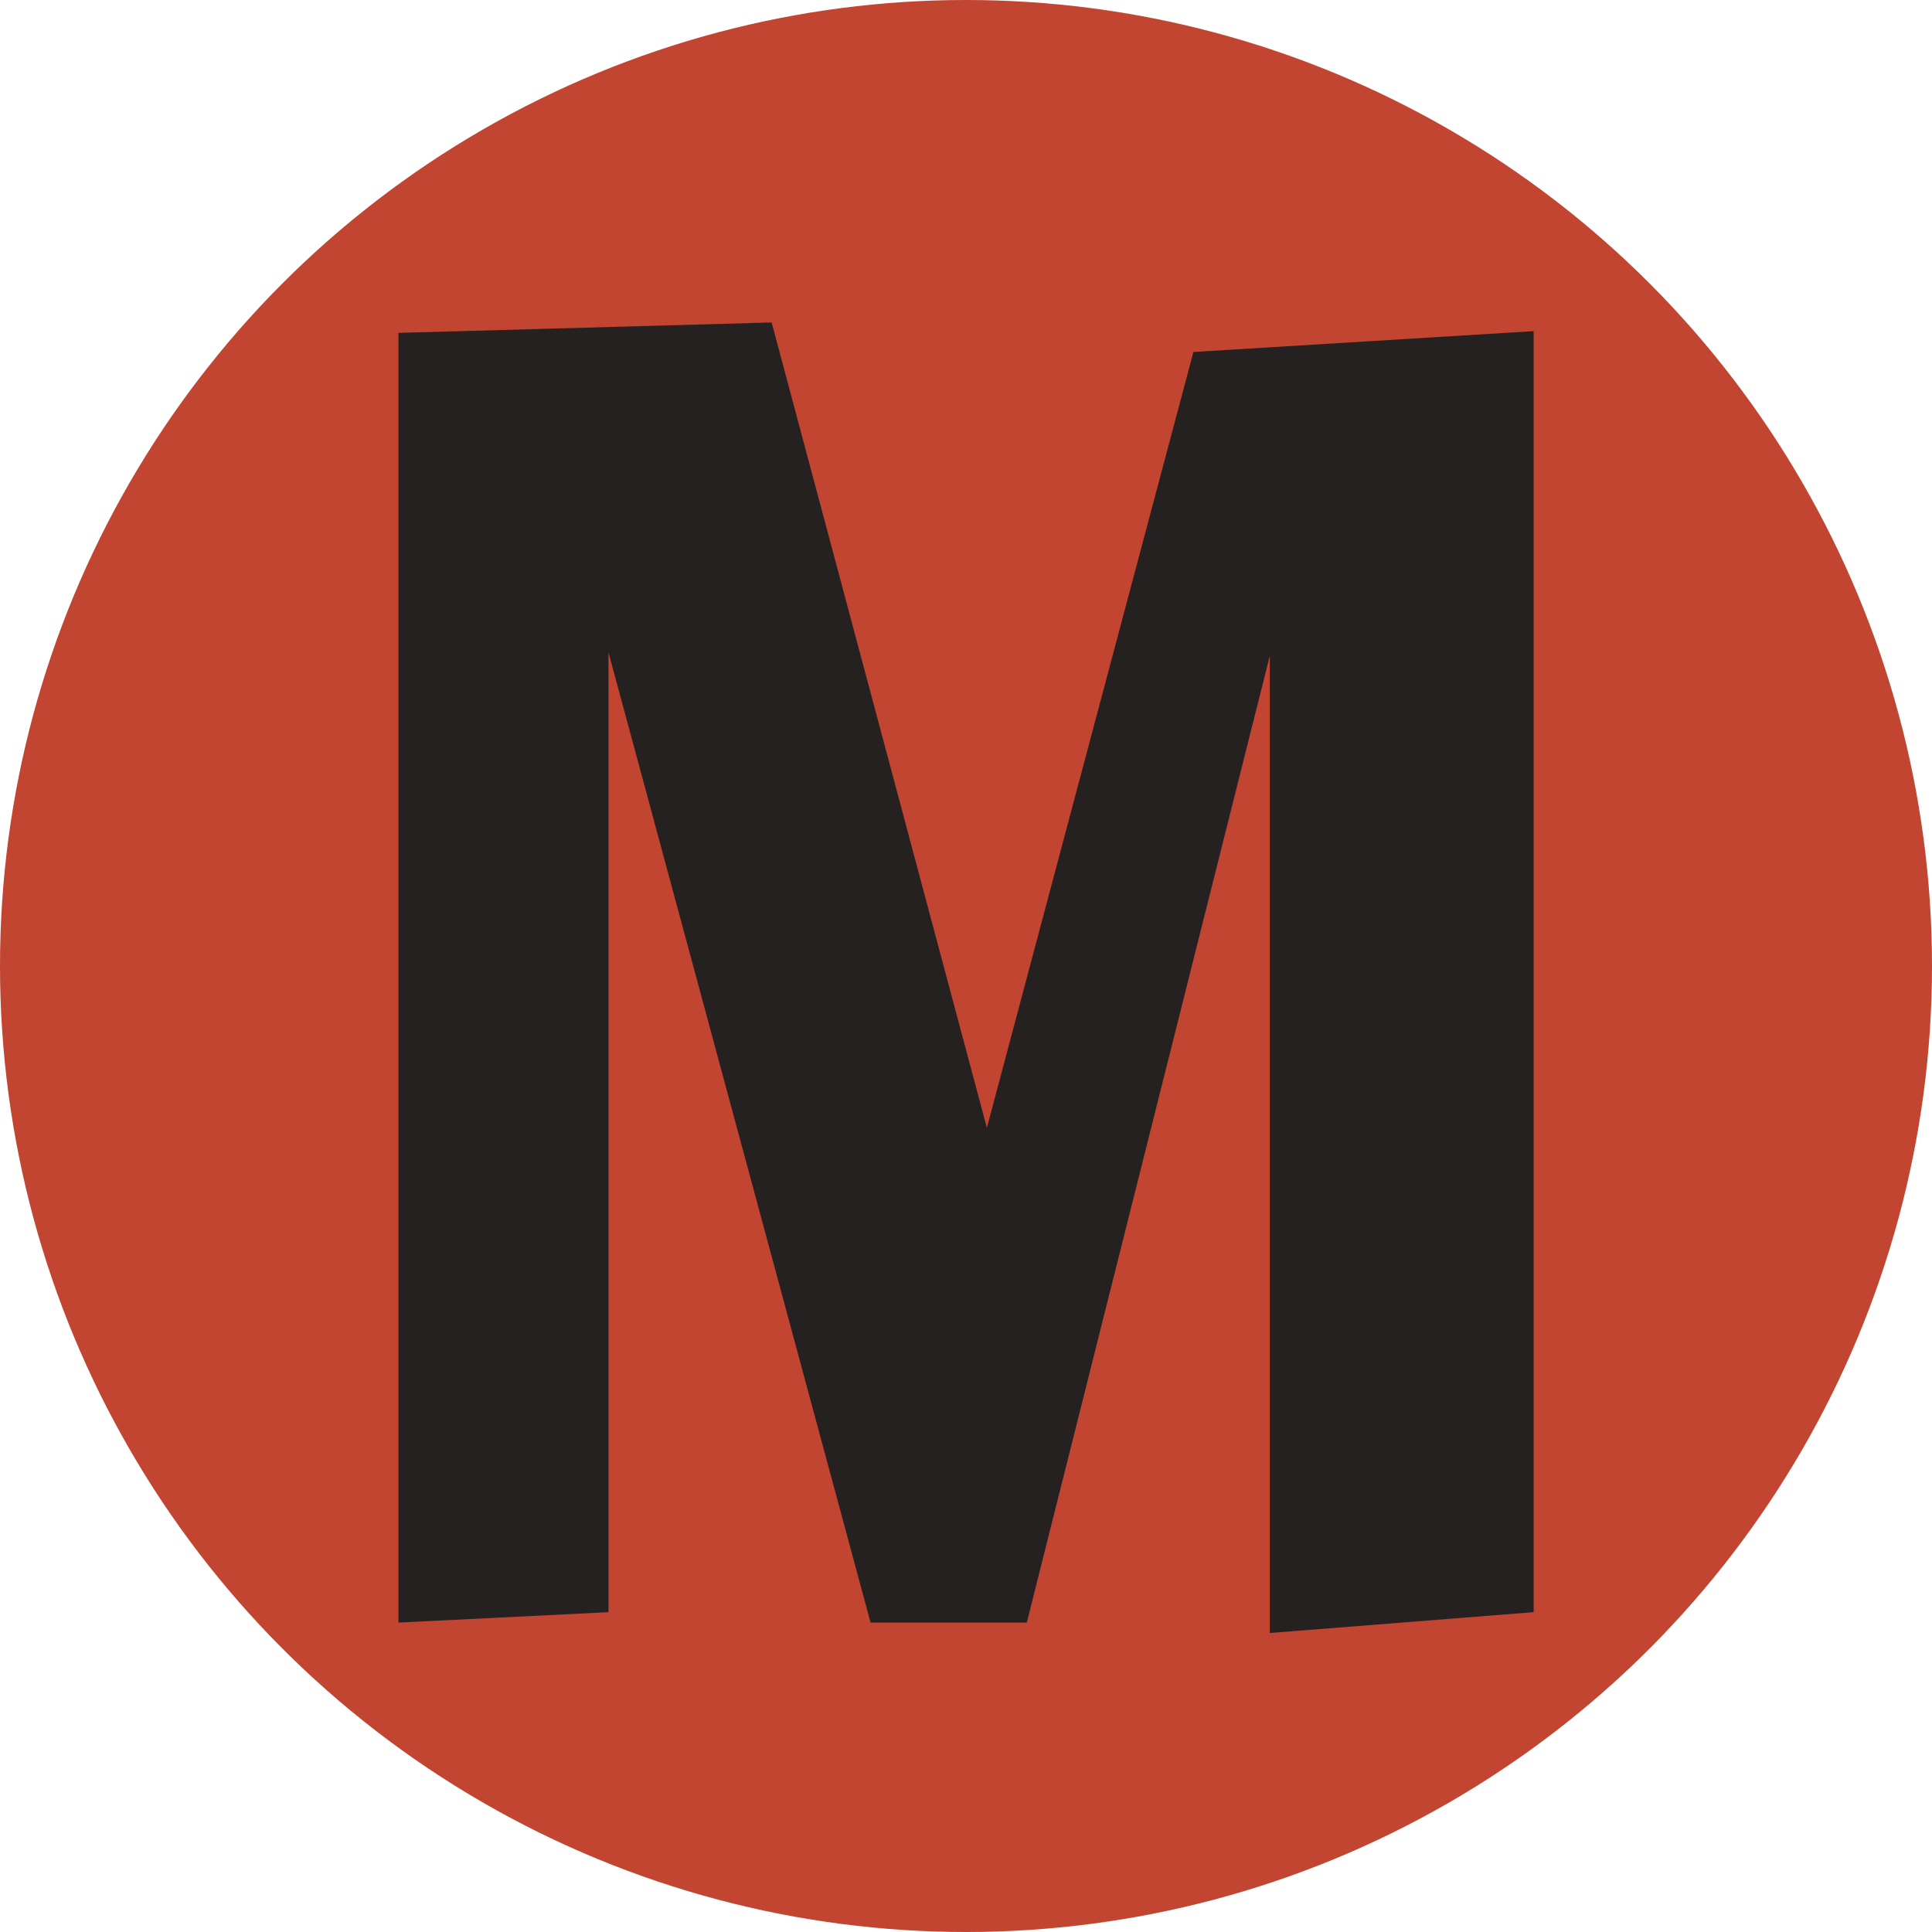 <svg width="256" height="256" viewBox="0 0 256 256" fill="none" xmlns="http://www.w3.org/2000/svg">
<circle cx="128" cy="128" r="128" fill="#C14530"/>
<path d="M168.256 216.38V86.89L136.056 215H115.356L80.626 86.43V213.62L52.796 215V44.11L102.246 42.73L130.766 149.45L158.136 46.64L203.216 43.88V213.62L168.256 216.38Z" fill="#242120"/>
</svg>
